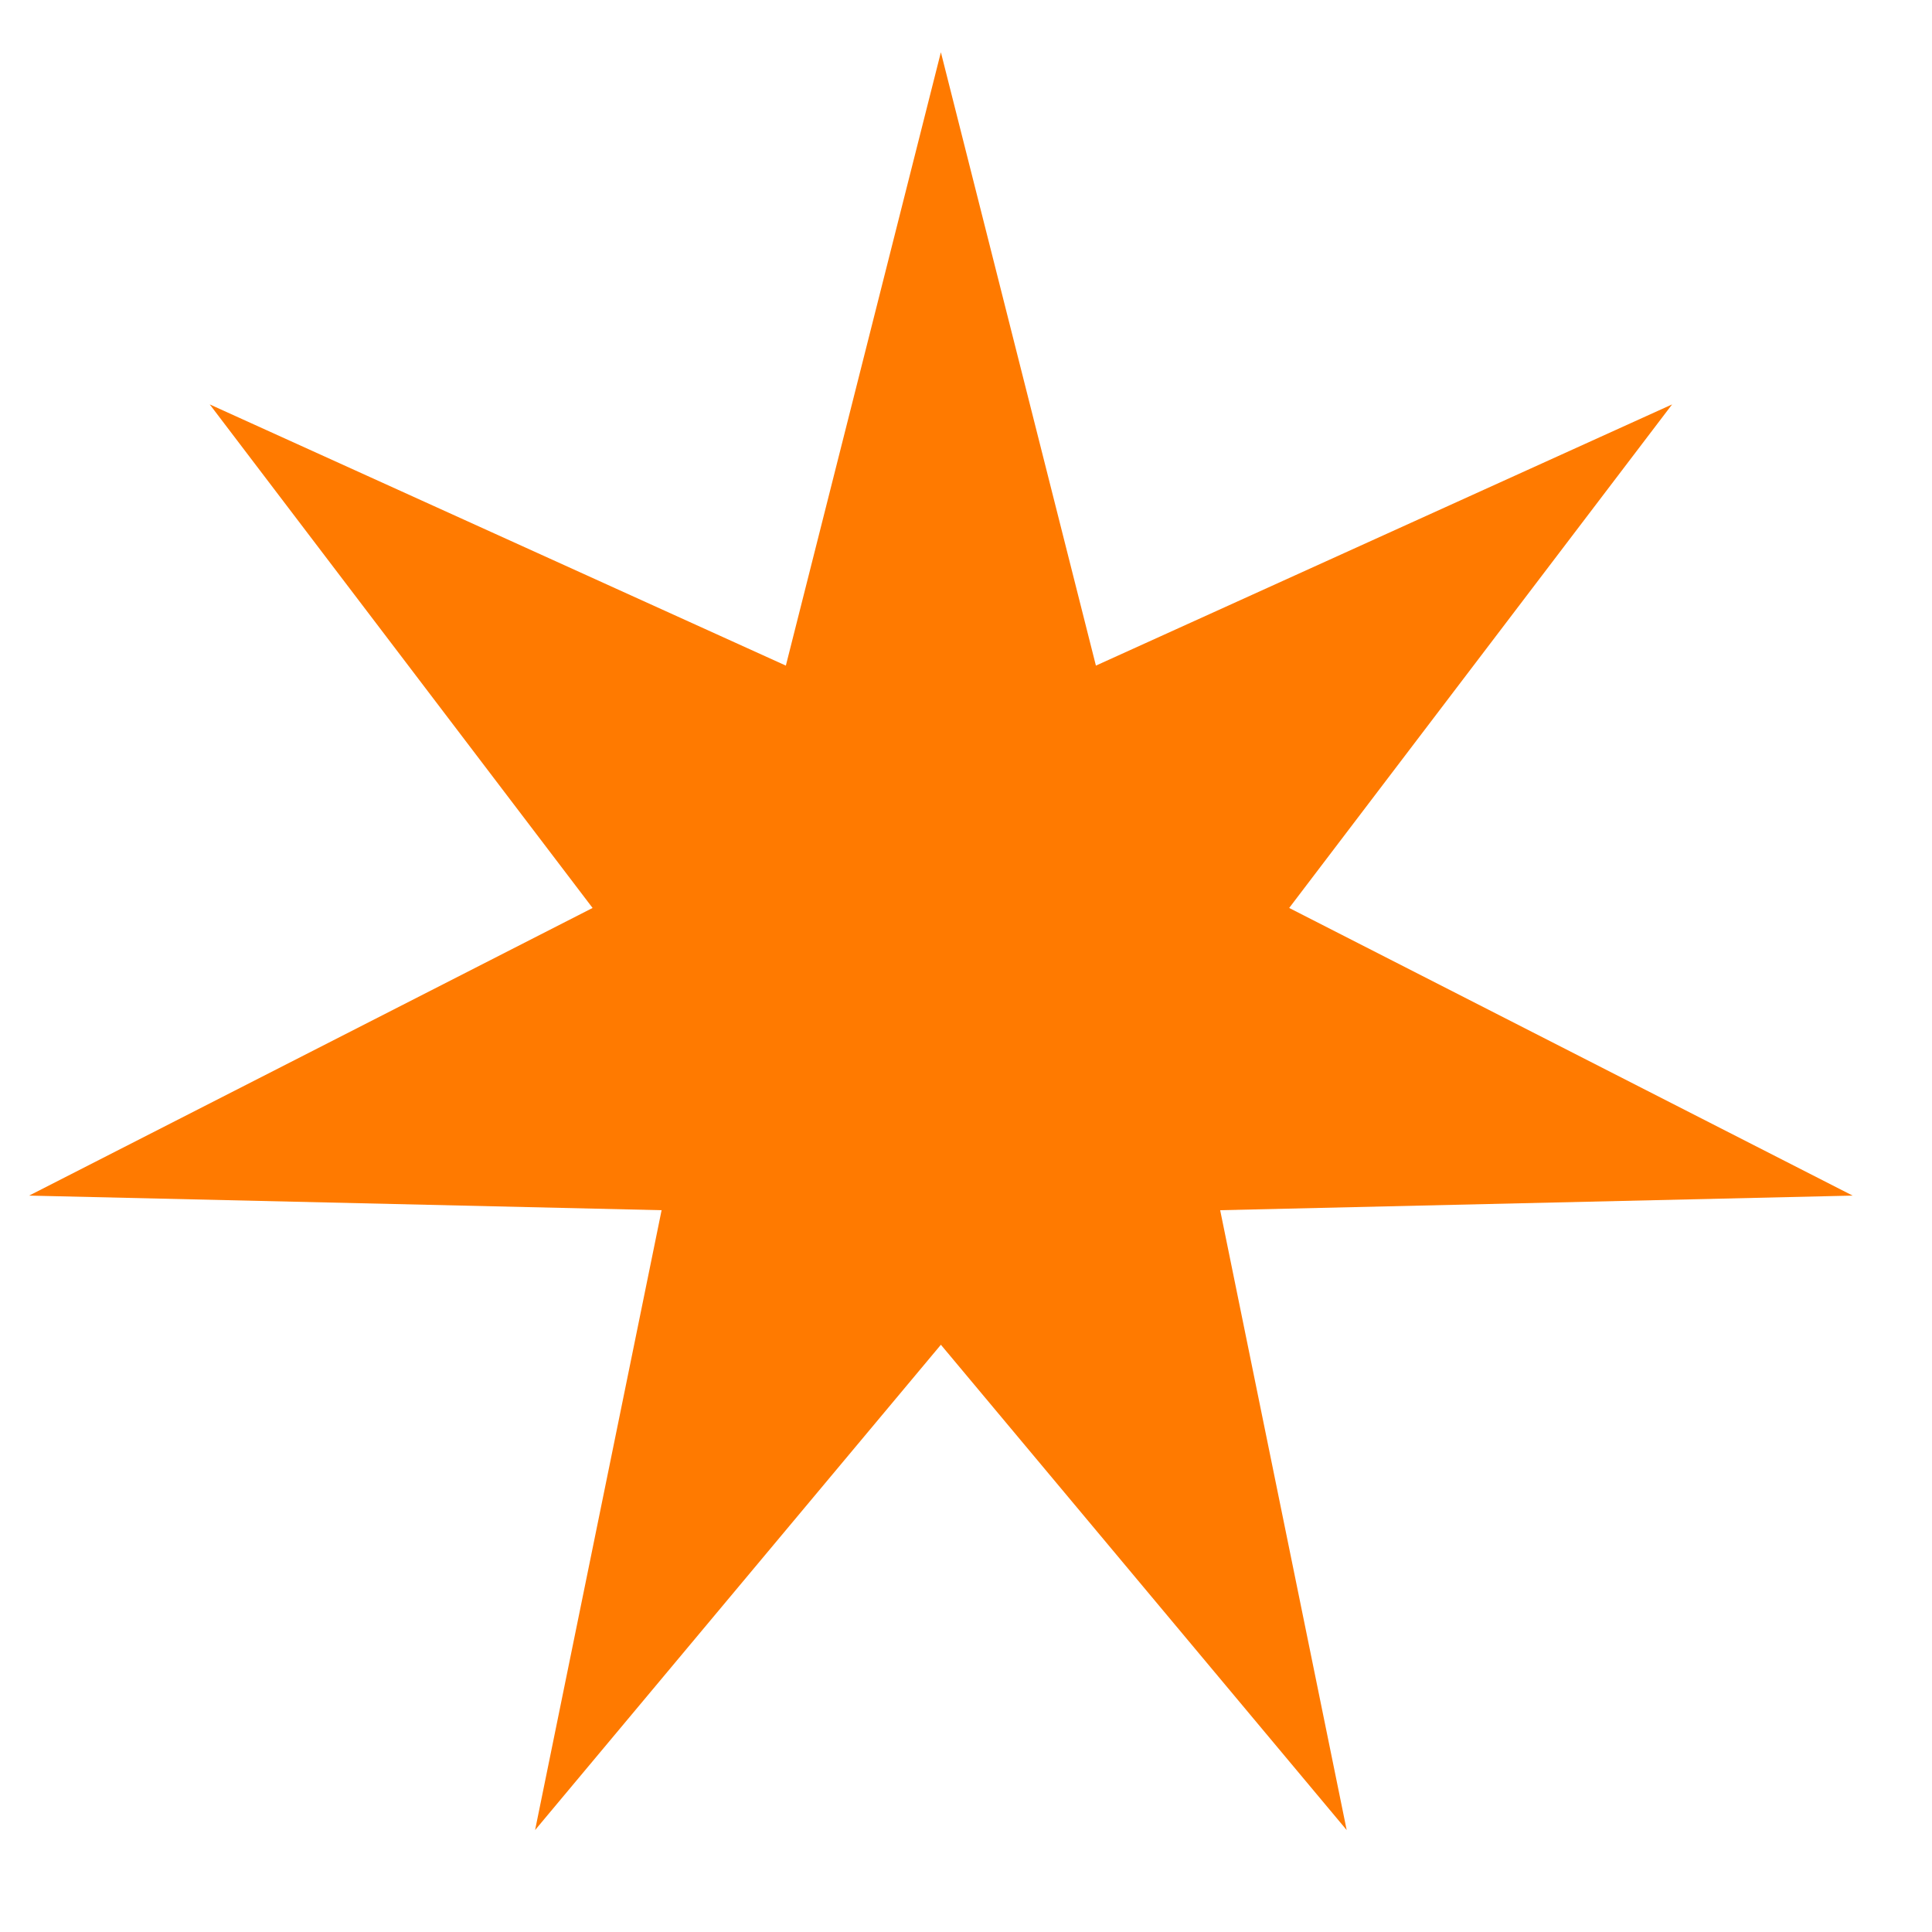 <svg width="25" height="25" viewBox="0 0 25 25" fill="none" xmlns="http://www.w3.org/2000/svg">
<path d="M12.175 0.676L14.181 8.613L21.637 5.233L16.682 11.749L23.973 15.471L15.789 15.66L17.426 23.681L12.175 17.401L6.924 23.681L8.561 15.66L0.377 15.471L7.668 11.749L2.714 5.233L10.169 8.613L12.175 0.676Z" fill="#FF7A00"/>
</svg>
